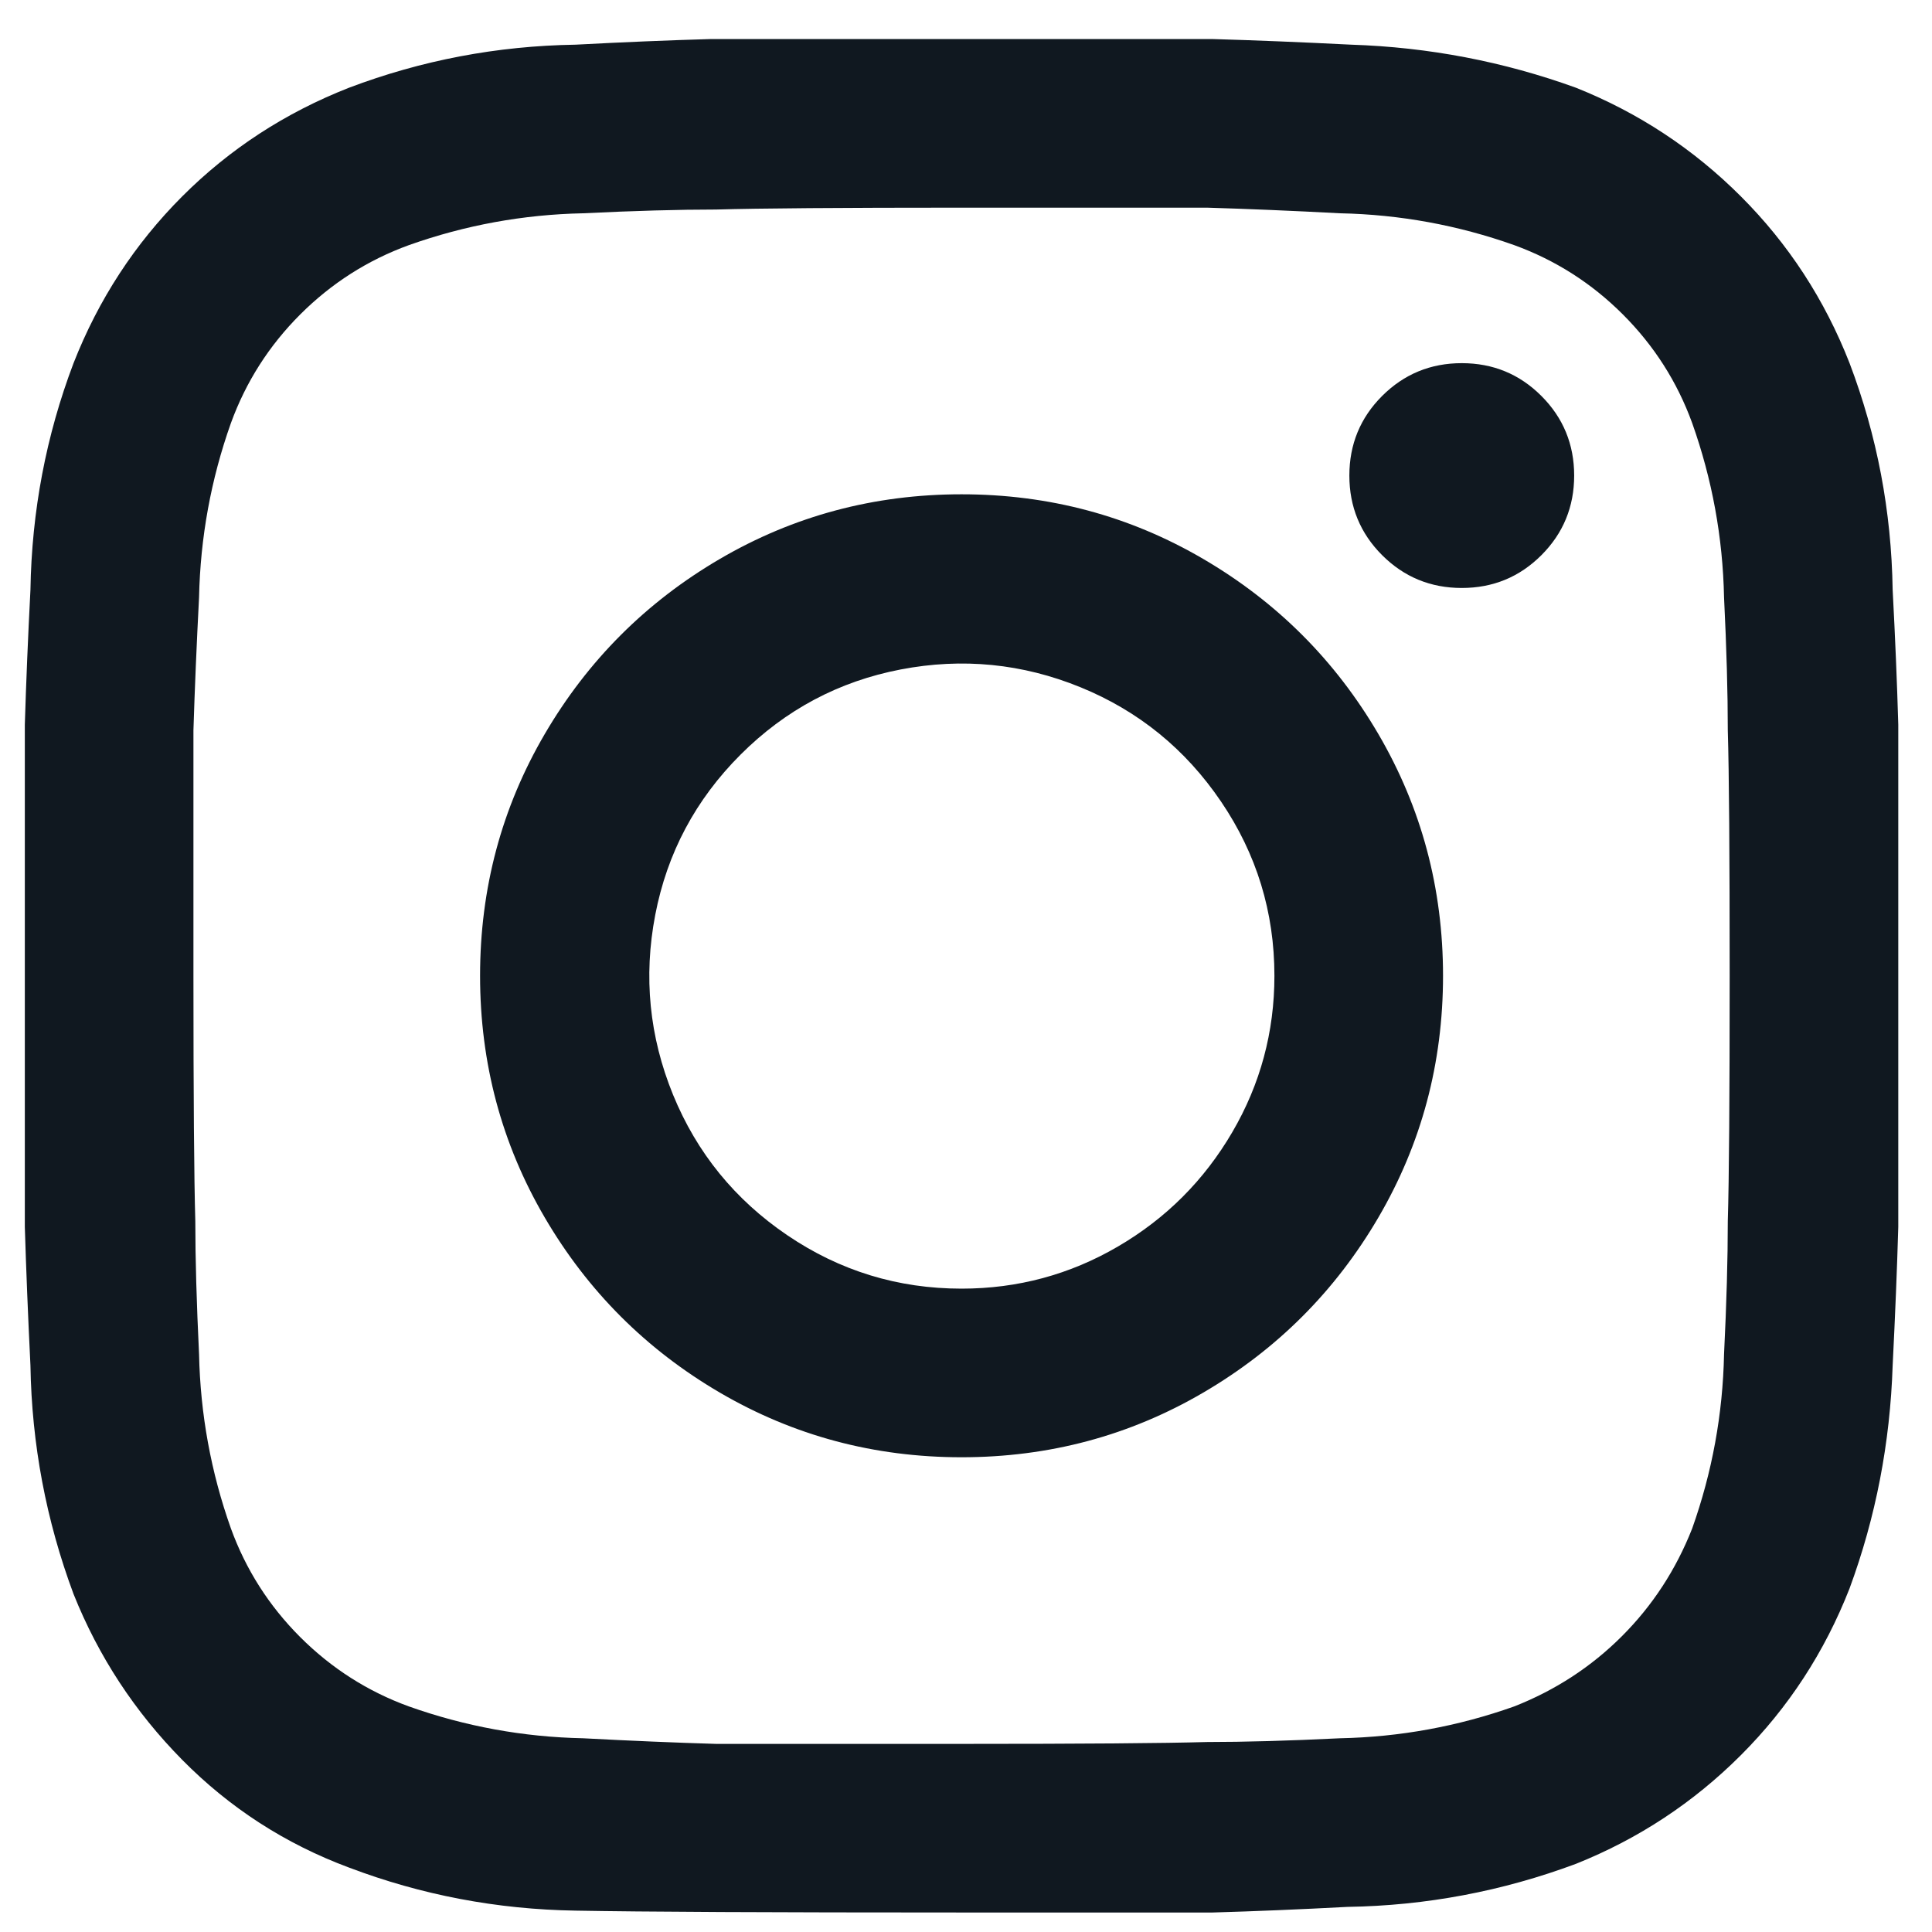 <svg width="33" height="33" viewBox="0 0 33 33" fill="none" xmlns="http://www.w3.org/2000/svg">
<g clip-path="url(#clip0_16324_423)">
<path d="M32.328 10.075C32.307 8.731 32.062 7.44 31.592 6.203C31.166 5.115 30.547 4.166 29.736 3.355C28.925 2.544 27.987 1.926 26.92 1.499C25.683 1.051 24.403 0.806 23.08 0.763C22.227 0.72 21.438 0.688 20.712 0.667H16.424H12.136C11.411 0.688 10.643 0.72 9.832 0.763C8.488 0.784 7.198 1.03 5.96 1.499C4.872 1.926 3.923 2.544 3.112 3.355C2.302 4.166 1.683 5.115 1.256 6.203C0.787 7.44 0.542 8.731 0.52 10.075C0.478 10.886 0.446 11.654 0.424 12.379V16.667V20.955C0.446 21.68 0.478 22.47 0.52 23.323C0.542 24.667 0.787 25.968 1.256 27.227C1.683 28.294 2.302 29.238 3.112 30.059C3.923 30.88 4.872 31.494 5.96 31.899C7.198 32.368 8.488 32.614 9.832 32.635C10.963 32.656 13.16 32.667 16.424 32.667H20.712C21.438 32.646 22.206 32.614 23.016 32.571C24.36 32.55 25.662 32.304 26.92 31.835C27.987 31.408 28.925 30.79 29.736 29.979C30.547 29.168 31.166 28.219 31.592 27.131C32.04 25.915 32.285 24.646 32.328 23.323C32.371 22.47 32.403 21.68 32.424 20.955V16.667V12.379C32.403 11.654 32.371 10.886 32.328 10.075ZM29.448 23.131C29.427 24.155 29.245 25.147 28.904 26.107C28.627 26.811 28.227 27.424 27.704 27.947C27.181 28.47 26.568 28.87 25.864 29.147C24.904 29.488 23.912 29.67 22.888 29.691C22.014 29.734 21.256 29.755 20.616 29.755C19.891 29.776 18.494 29.787 16.424 29.787H12.232C11.528 29.766 10.771 29.734 9.96 29.691C8.936 29.67 7.944 29.488 6.984 29.147C6.28 28.891 5.662 28.496 5.128 27.963C4.595 27.43 4.2 26.811 3.944 26.107C3.603 25.147 3.422 24.155 3.4 23.131C3.358 22.256 3.336 21.499 3.336 20.859C3.315 20.134 3.304 18.736 3.304 16.667V12.475C3.326 11.771 3.358 11.014 3.4 10.203C3.422 9.179 3.603 8.187 3.944 7.227C4.2 6.523 4.595 5.904 5.128 5.371C5.662 4.838 6.28 4.443 6.984 4.187C7.944 3.846 8.936 3.664 9.96 3.643C10.835 3.6 11.592 3.579 12.232 3.579C12.957 3.558 14.355 3.547 16.424 3.547H20.616C21.32 3.568 22.078 3.6 22.888 3.643C23.912 3.664 24.904 3.846 25.864 4.187C26.568 4.443 27.187 4.838 27.72 5.371C28.253 5.904 28.648 6.523 28.904 7.227C29.245 8.187 29.427 9.179 29.448 10.203C29.491 11.078 29.512 11.835 29.512 12.475C29.534 13.2 29.544 14.598 29.544 16.667C29.544 18.736 29.534 20.134 29.512 20.859C29.512 21.499 29.491 22.256 29.448 23.131ZM16.424 8.443C14.931 8.443 13.555 8.811 12.296 9.547C11.037 10.283 10.04 11.28 9.304 12.539C8.568 13.798 8.2 15.174 8.2 16.667C8.2 18.16 8.568 19.536 9.304 20.795C10.04 22.054 11.037 23.051 12.296 23.787C13.555 24.523 14.931 24.891 16.424 24.891C17.918 24.891 19.294 24.523 20.552 23.787C21.811 23.051 22.808 22.054 23.544 20.795C24.28 19.536 24.648 18.16 24.648 16.667C24.648 15.174 24.28 13.798 23.544 12.539C22.808 11.28 21.811 10.283 20.552 9.547C19.294 8.811 17.918 8.443 16.424 8.443ZM16.424 22.011C15.336 22.011 14.344 21.707 13.448 21.099C12.552 20.491 11.902 19.691 11.496 18.699C11.091 17.707 10.989 16.683 11.192 15.627C11.395 14.571 11.88 13.659 12.648 12.891C13.416 12.123 14.328 11.638 15.384 11.435C16.44 11.232 17.464 11.334 18.456 11.739C19.448 12.144 20.248 12.795 20.856 13.691C21.464 14.587 21.768 15.579 21.768 16.667C21.768 17.627 21.528 18.518 21.048 19.339C20.568 20.16 19.918 20.811 19.096 21.291C18.275 21.771 17.384 22.011 16.424 22.011ZM26.888 8.123C26.888 8.656 26.701 9.11 26.328 9.483C25.955 9.856 25.502 10.043 24.968 10.043C24.435 10.043 23.982 9.856 23.608 9.483C23.235 9.11 23.048 8.656 23.048 8.123C23.048 7.59 23.235 7.136 23.608 6.763C23.982 6.39 24.435 6.203 24.968 6.203C25.502 6.203 25.955 6.39 26.328 6.763C26.701 7.136 26.888 7.59 26.888 8.123Z" fill="#101820"/>
</g>
<defs>
<clipPath id="clip0_16324_423">
<rect width="32" height="32" fill="white" transform="matrix(1 0 0 -1 0.424 32.667)"/>
</clipPath>
</defs>
</svg>
